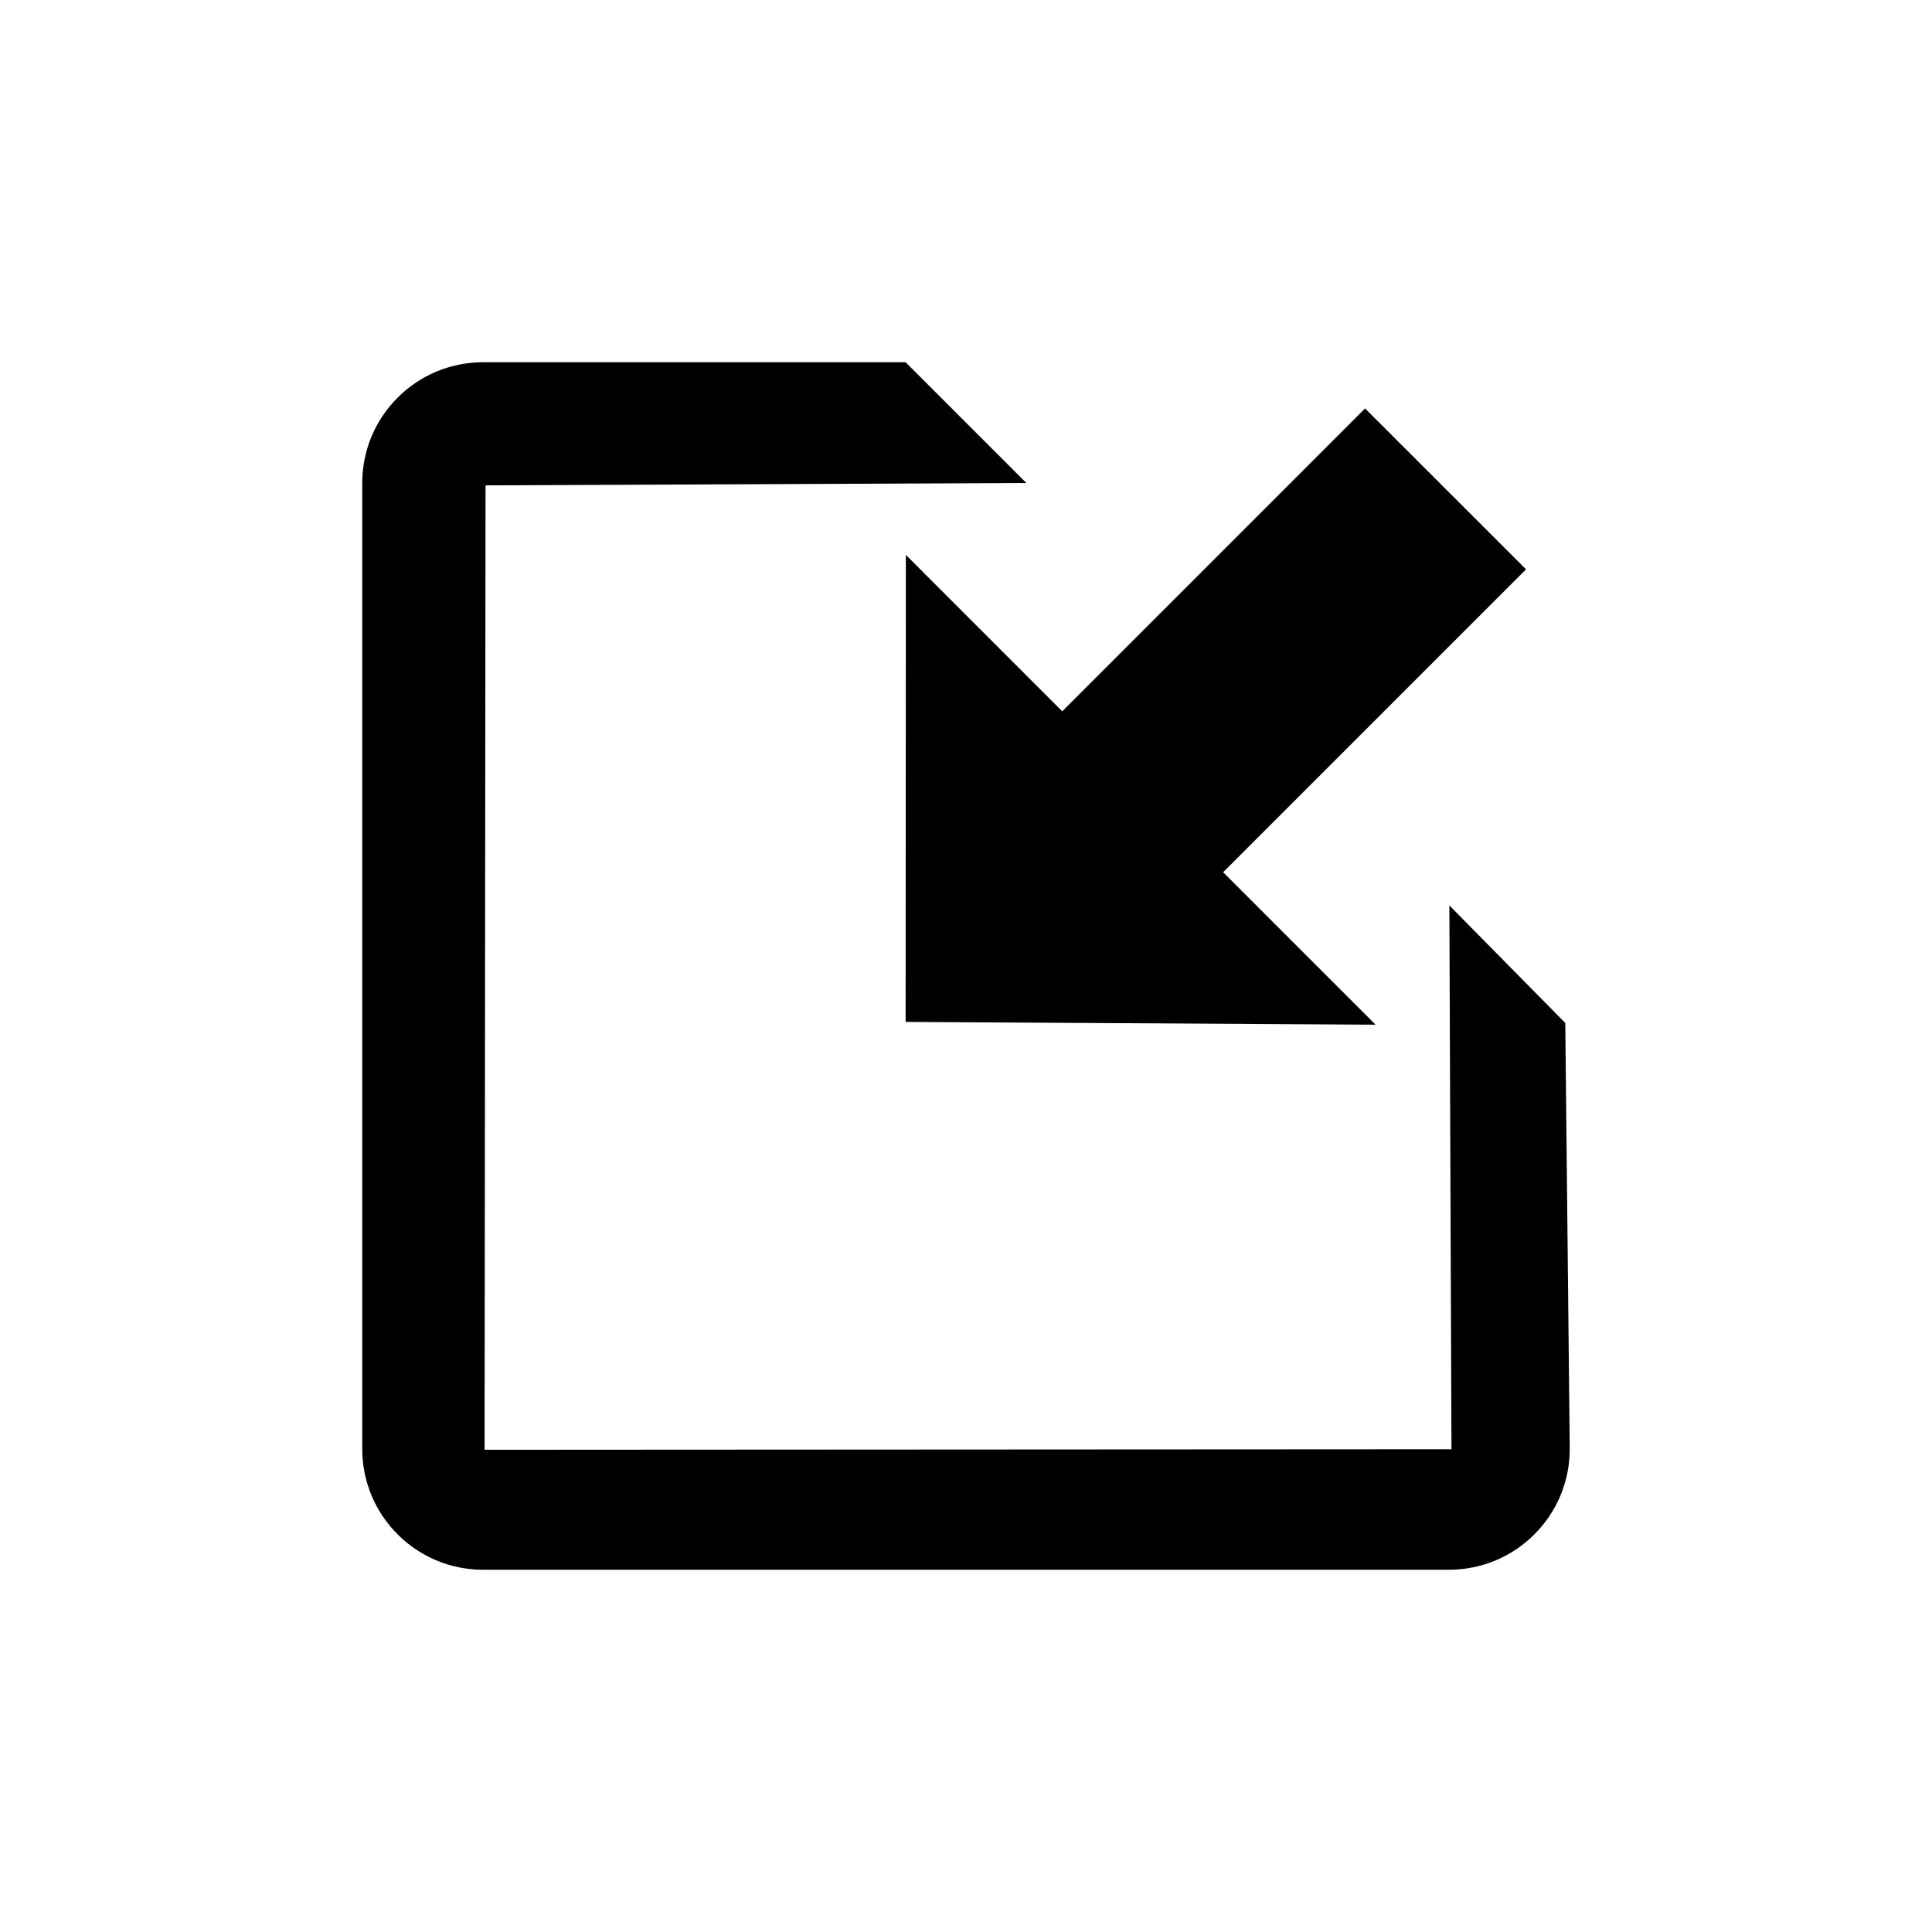 <?xml version="1.0" encoding="utf-8"?>
<!-- Скачано с сайта svg4.ru / Downloaded from svg4.ru -->
<svg fill="#000000" width="800px" height="800px" viewBox="0 0 32 32" version="1.1" xmlns="http://www.w3.org/2000/svg">
<title>popin</title>
<path d="M15 16.926l7.784 0.046-2.525-2.525 5.017-5.017-2.666-2.665-5.016 5.017-2.59-2.591-0.004 7.735zM25.926 16.944l-1.92-1.947 0.035 9.007-16.015 0.009 0.016-15.974 8.958-0.039-2-2h-7c-1.104 0-2 0.896-2 2v16c0 1.104 0.896 2 2 2h16c1.104 0 2-0.896 2-2l-0.074-7.056z"></path>
</svg>